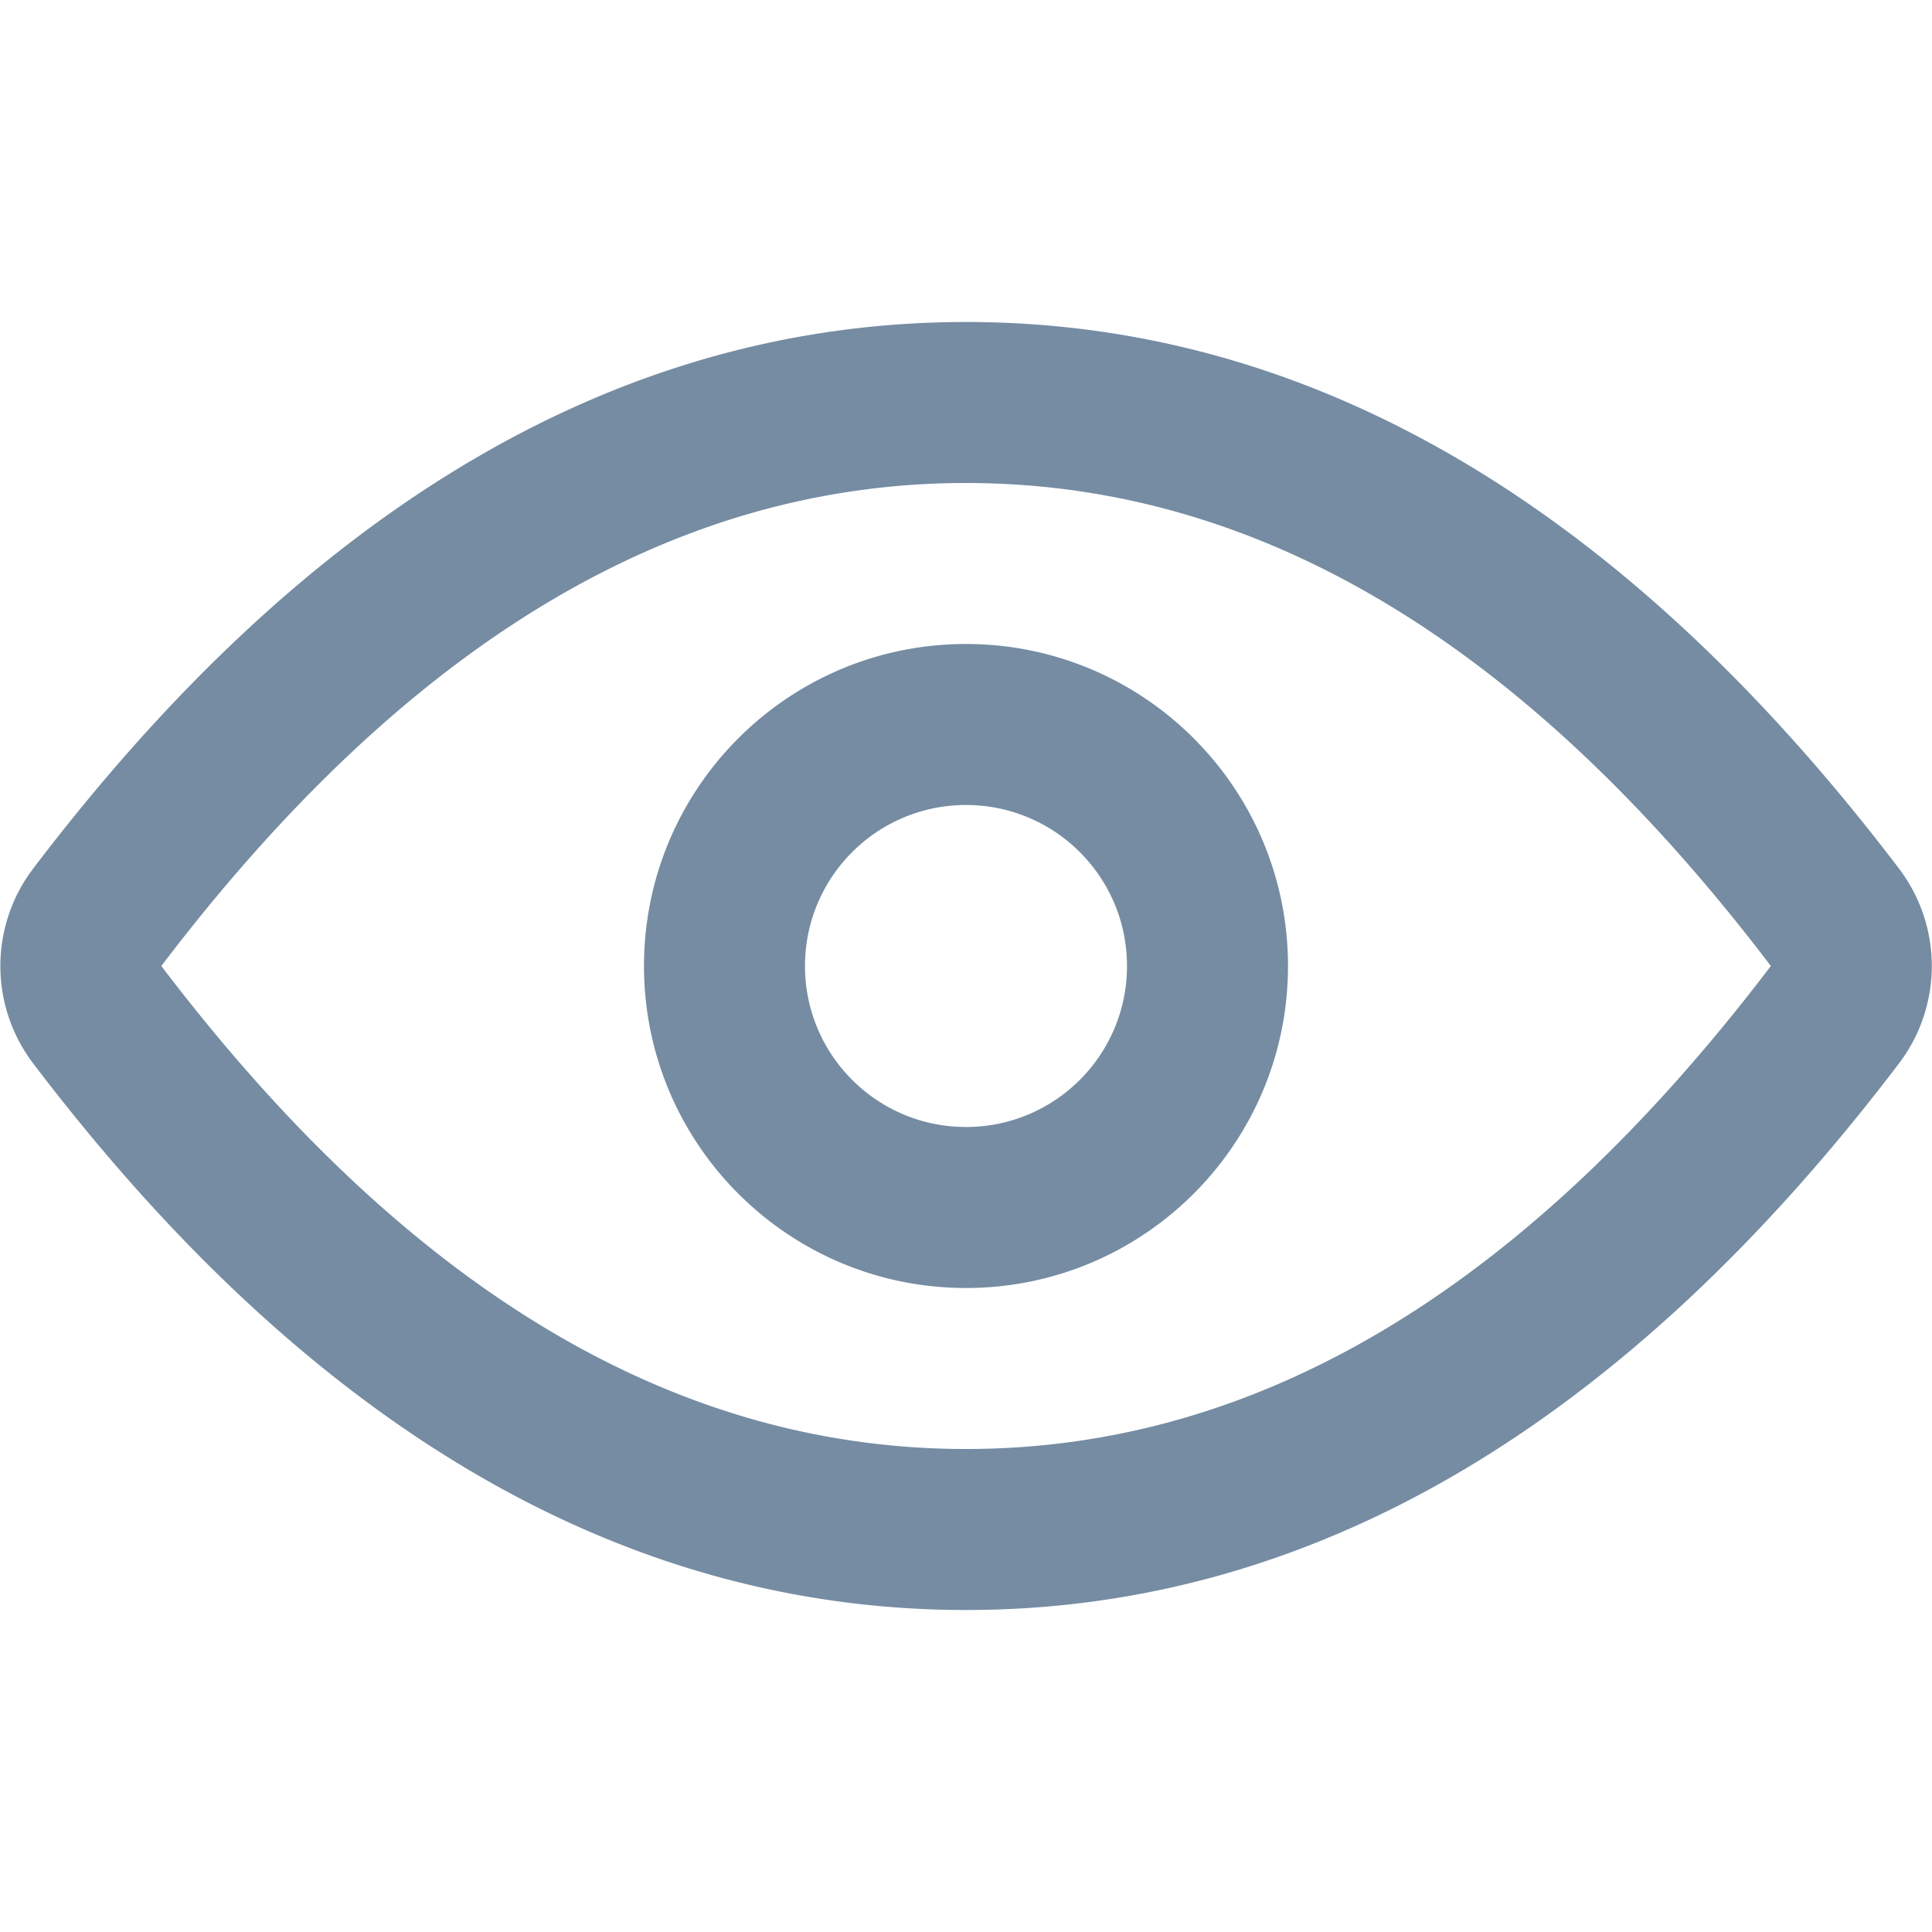 <svg xmlns="http://www.w3.org/2000/svg" xmlns:xlink="http://www.w3.org/1999/xlink" width="24" height="24" viewBox="0 0 24 24"><defs><path d="M12.001 20C7.702 20 3.827 17.704.412 13.21a2 2 0 0 1 0-2.42C3.827 6.296 7.702 4 12.001 4c4.299 0 8.174 2.296 11.589 6.79a2 2 0 0 1 0 2.42C20.175 17.704 16.3 20 12.001 20zm0-2c3.612 0 6.933-1.968 9.997-6-3.064-4.032-6.385-6-9.997-6-3.612 0-6.932 1.968-9.997 6 3.064 4.032 6.385 6 9.997 6zM12 16c-2.209 0-4-1.791-4-4 0-2.209 1.791-4 4-4 2.209 0 4 1.791 4 4 0 2.209-1.791 4-4 4zm0-2c1.105 0 2-.895 2-2s-.895-2-2-2-2 .895-2 2 .895 2 2 2z" id="icons-default-eye-open" /></defs><use xlink:href="#icons-default-eye-open" fill="#758CA3" fill-rule="evenodd" /></svg>